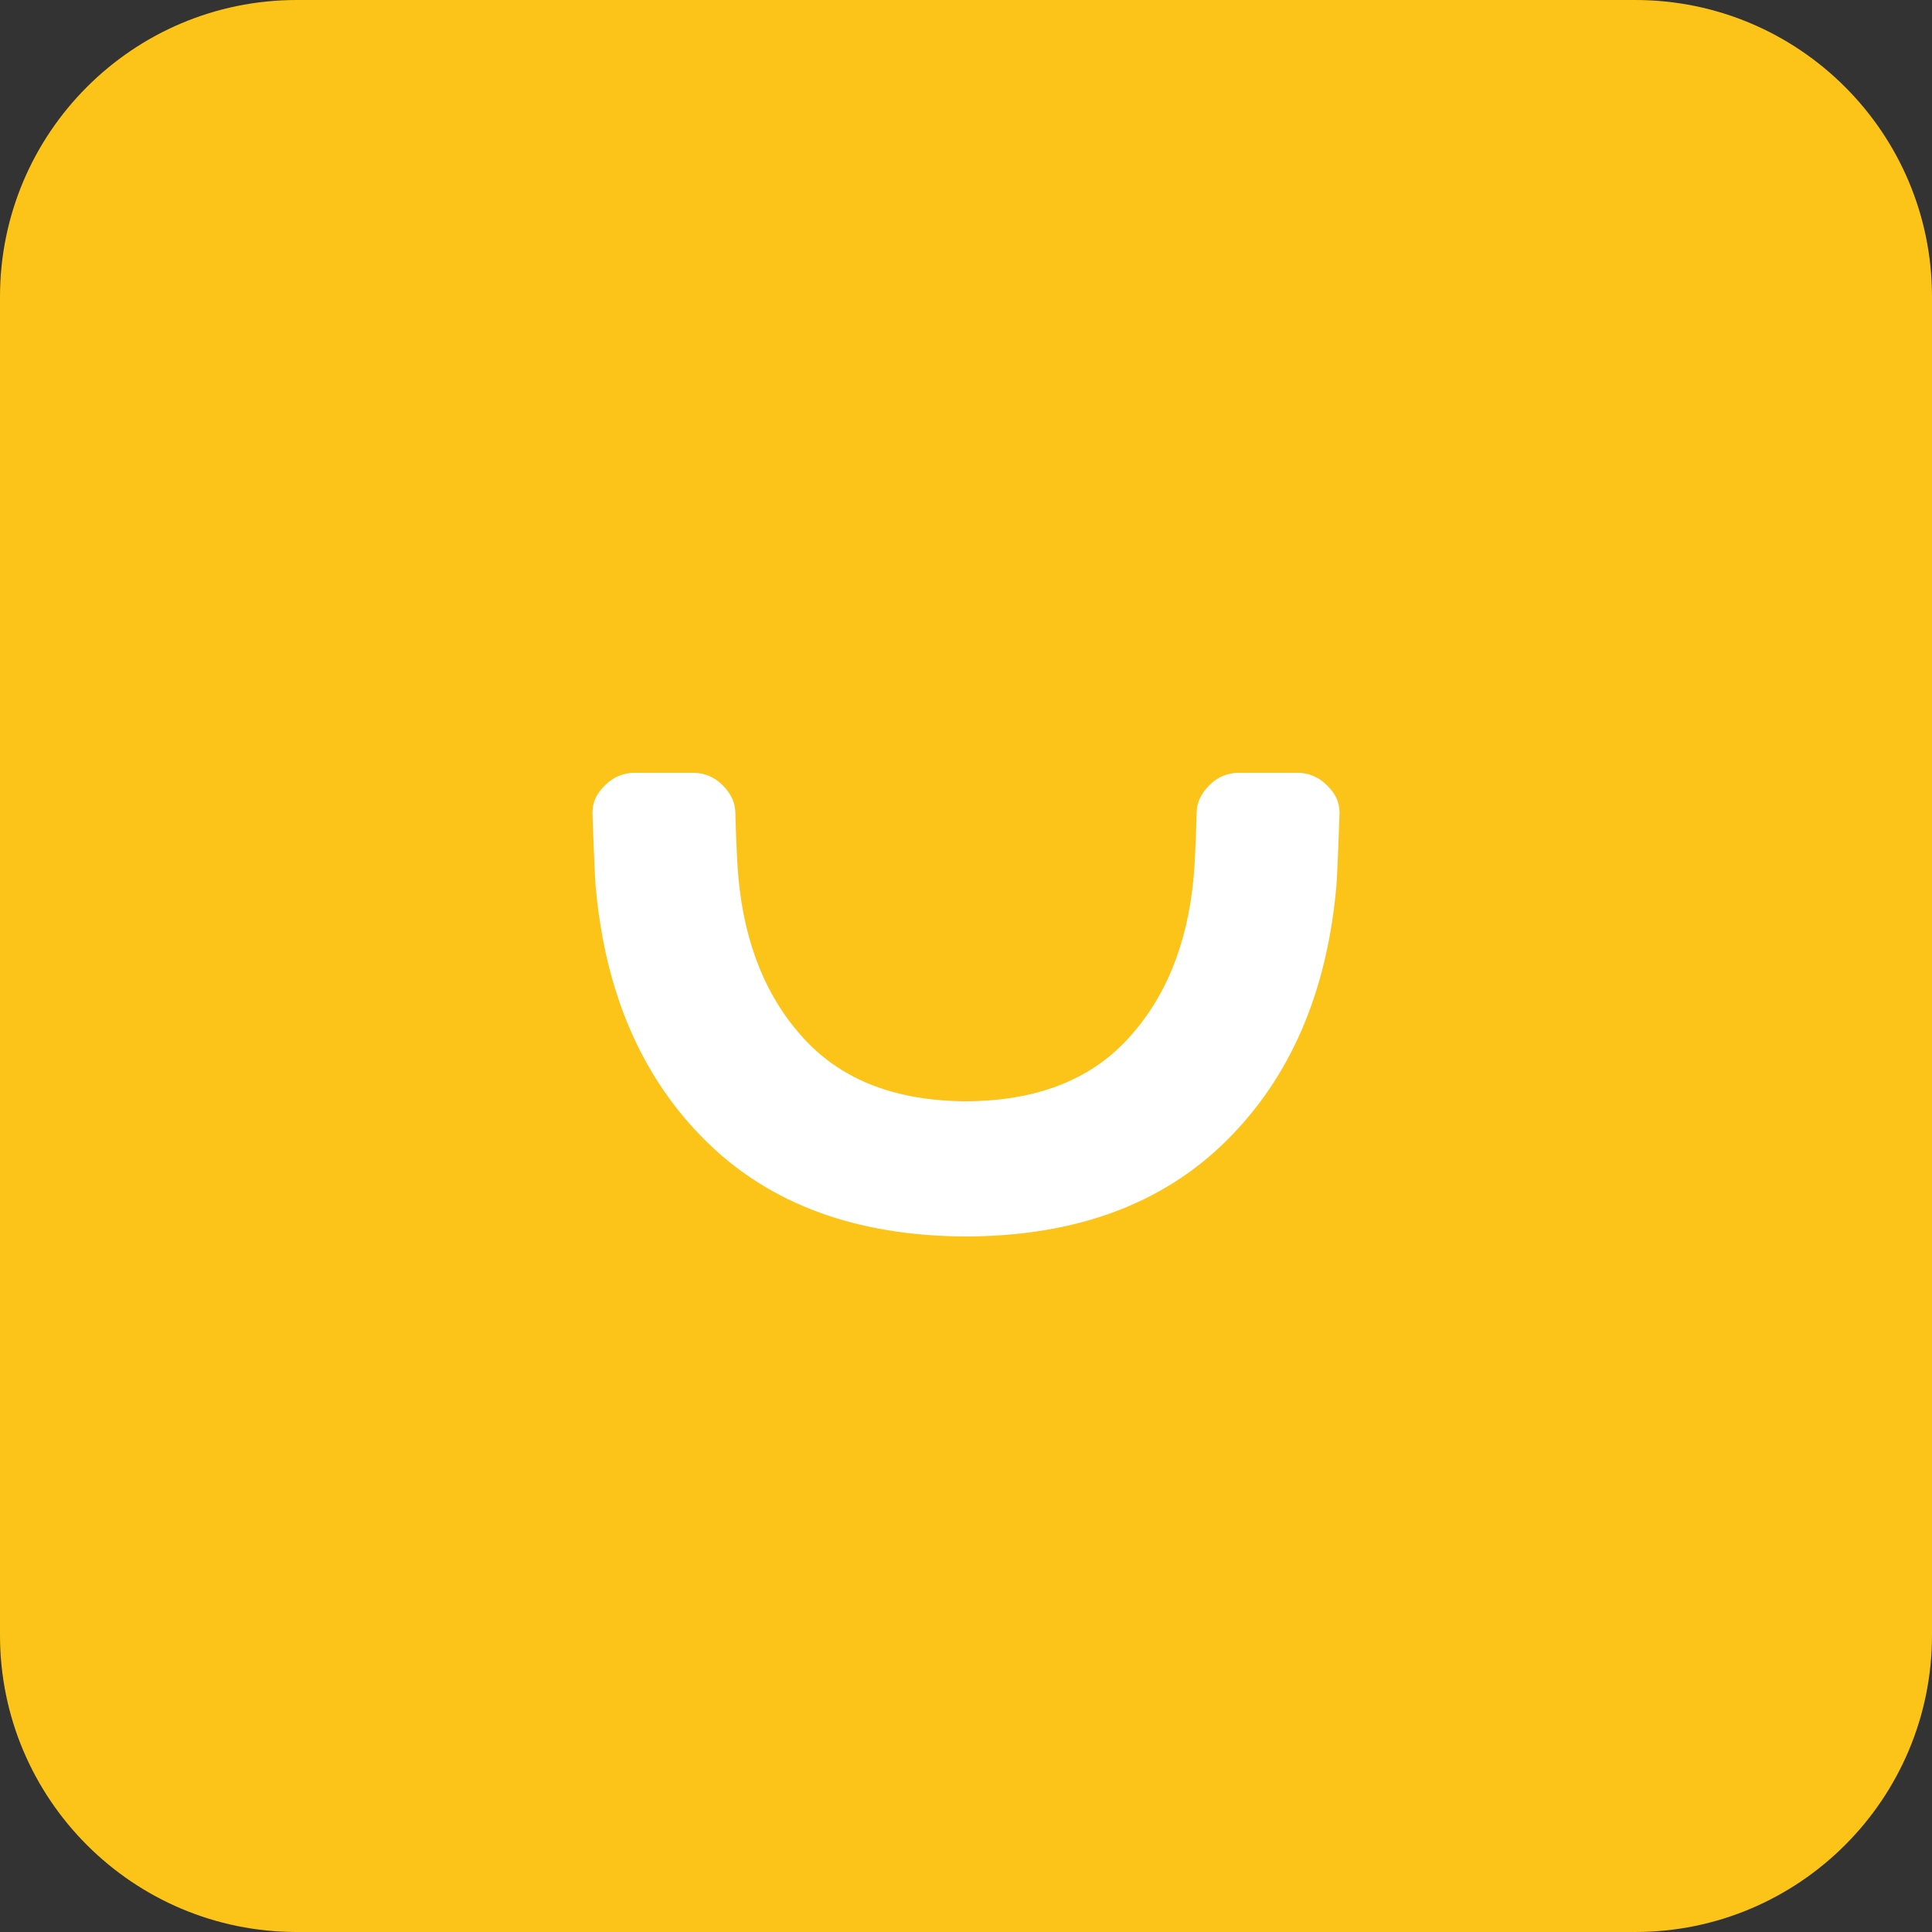 <?xml version="1.0" encoding="UTF-8"?>
<svg width="150px" height="150px" viewBox="0 0 150 150" version="1.1" xmlns="http://www.w3.org/2000/svg" xmlns:xlink="http://www.w3.org/1999/xlink">
    <rect x="0" y="0" width="150" height="150" fill="#333333" stroke="none"/>
    <!-- Generator: Sketch 49.3 (51167) - http://www.bohemiancoding.com/sketch -->
    <title>Fill_Happy Yellow</title>
    <desc>Created with Sketch.</desc>
    <defs></defs>
    <g id="Page-1" stroke="none" stroke-width="1" fill="none" fill-rule="evenodd">
        <g id="Desktop-HD" transform="translate(-371, -550)">
            <g id="Fill_Happy-Yellow" transform="translate(371, 550)">
                <path d="M0,23.042 C0,10.317 10.324,0 23.042,0 L126.958,0 C139.683,0 150,10.324 150,23.042 L150,126.958 C150,139.683 139.676,150 126.958,150 L23.042,150 C10.317,150 0,139.676 0,126.958 L0,23.042 Z" id="Background" fill="#FCC419" fill-rule="nonzero"></path>
                <path d="M100.709,60 L96.203,60 C95.306,60 94.535,60.321 93.887,60.971 C93.298,61.561 92.93,62.257 92.909,63.052 C92.896,63.537 92.827,66.381 92.667,68.177 C92.179,73.386 90.452,77.574 87.487,80.745 C84.545,83.895 80.386,85.477 75.006,85.504 C69.62,85.479 65.457,83.897 62.513,80.745 C59.548,77.574 57.821,73.386 57.333,68.177 C57.173,66.381 57.104,63.537 57.091,63.051 C57.07,62.257 56.702,61.561 56.113,60.971 C55.465,60.321 54.694,60 53.797,60 L49.291,60 C48.394,60 47.623,60.321 46.972,60.971 C46.386,61.561 46,62.146 46,63.17 C46,63.17 46.159,67.849 46.244,68.783 C46.974,77.085 49.837,83.695 54.837,88.617 C59.787,93.495 66.475,95.954 74.9,95.998 C75.034,95.999 75.067,96 75.1,96 C83.525,95.954 90.213,93.495 95.163,88.617 C100.163,83.695 103.026,77.086 103.756,68.783 C103.841,67.849 104,63.17 104,63.17 C104,62.146 103.614,61.561 103.028,60.971 C102.377,60.321 101.606,60 100.709,60 Z" id="Smile" fill="#FFFFFF"></path>
            </g>
        </g>
    </g>
</svg>